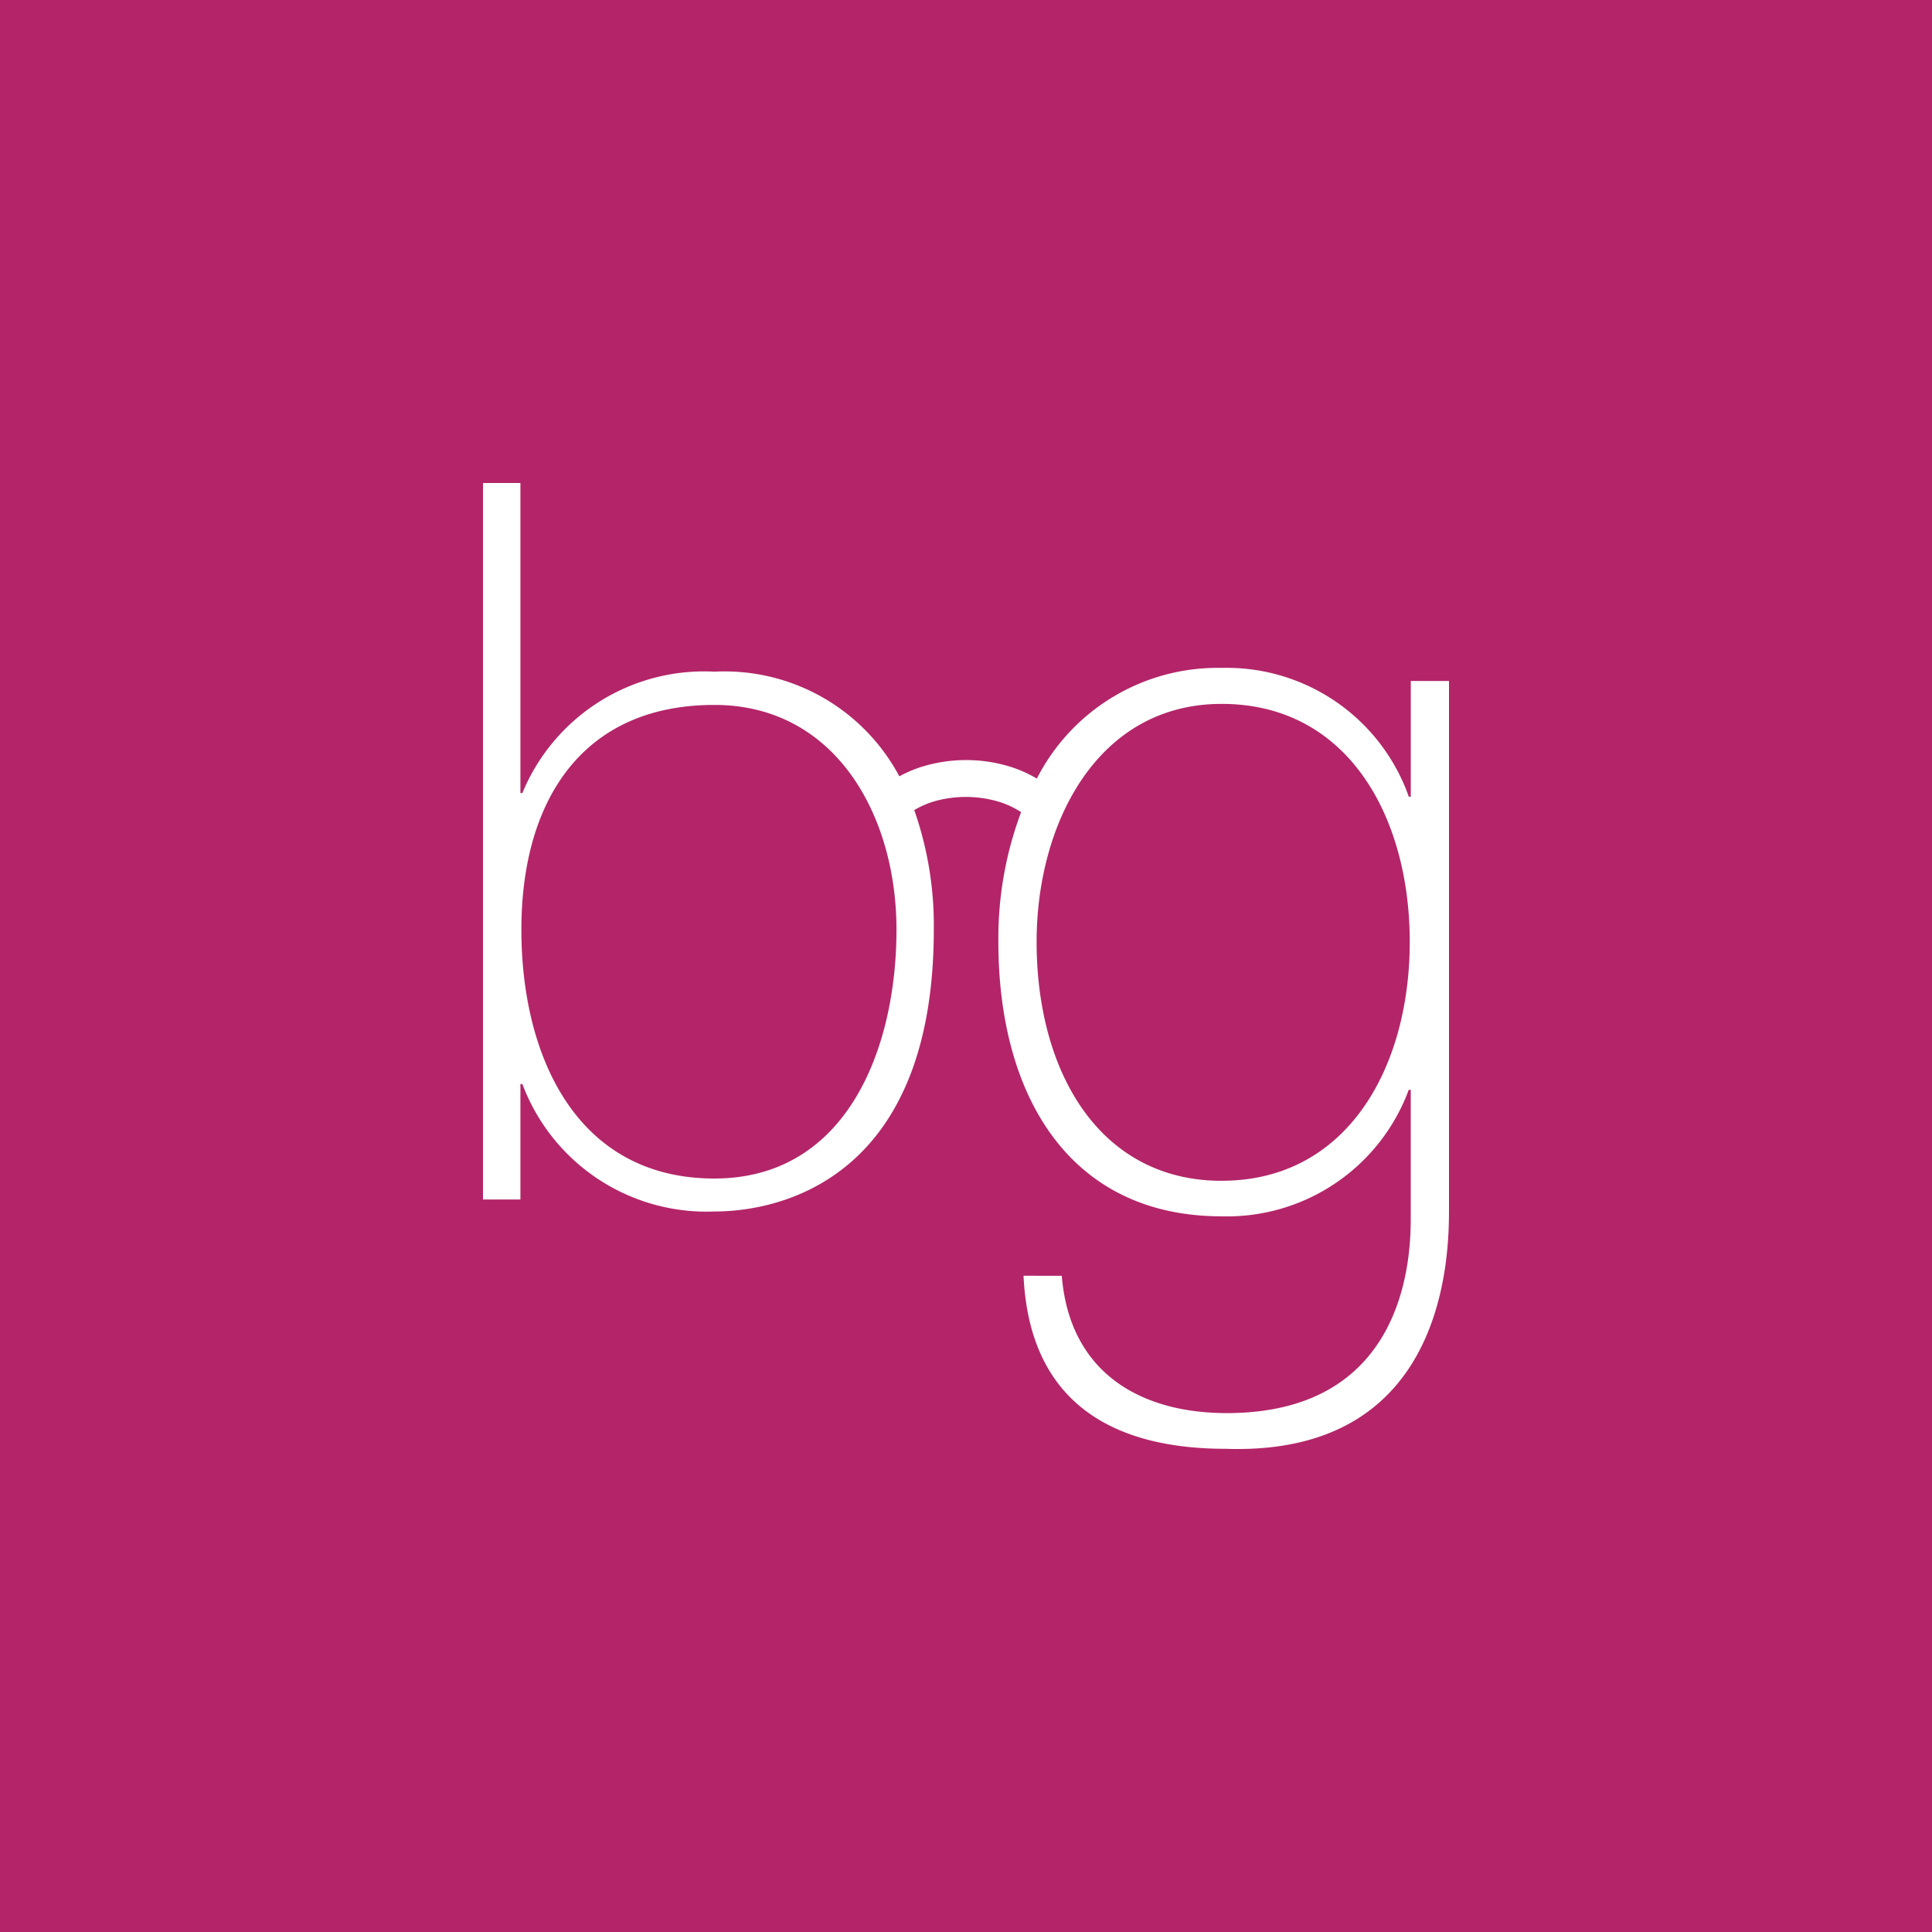 <svg xmlns="http://www.w3.org/2000/svg" width="60" height="60" viewBox="0 0 60 60">
  <g id="Layer_2" data-name="Layer 2" transform="translate(-5 16.36)">
    <g id="Layer_1" data-name="Layer 1">
      <rect id="Rectangle_4699" data-name="Rectangle 4699" width="60" height="60" transform="translate(5 -16.36)" fill="#b32568"/>
      <path id="Path_5373" data-name="Path 5373" d="M28.813,6.149V9.742h-.061a6,6,0,0,0-5.81-4A6.305,6.305,0,0,0,17.2,9.18a3.943,3.943,0,0,0-.8-.361,4.657,4.657,0,0,0-2.794,0,4.022,4.022,0,0,0-.677.29,6.15,6.15,0,0,0-5.738-3.25A6.11,6.11,0,0,0,1.222,9.63H1.162V0H0V22.251H1.162V18.666h.061a6.11,6.11,0,0,0,5.962,3.958C9.355,22.624,14,21.5,14,13.867a10.811,10.811,0,0,0-.607-3.709,2.756,2.756,0,0,1,.664-.284,3.6,3.6,0,0,1,1.876,0,2.716,2.716,0,0,1,.766.34l.012.008a11.188,11.188,0,0,0-.706,4.022c0,4.8,2.218,8.53,6.935,8.53a6.017,6.017,0,0,0,5.81-3.929h.062v3.961c0,1.142-.093,6.079-5.715,6.079-2.624,0-4.873-1.209-5.123-4.265H16.787c.187,4,2.842,5.374,6.279,5.374C30,30.229,30,23.848,30,22.5V6.149ZM7.184,21.6c-4.28,0-5.992-3.8-5.992-7.728,0-4.02,1.9-6.98,5.992-6.98,3.76,0,5.657,3.428,5.657,6.98C12.841,17.545,11.312,21.6,7.184,21.6Zm15.756.071c-3.78,0-5.747-3.359-5.747-7.422,0-3.661,1.874-7.389,5.747-7.389,3.936,0,5.841,3.528,5.841,7.389,0,3.894-1.935,7.421-5.841,7.421Z" transform="translate(20 -1.36)" fill="#fff"/>
    </g>
  </g>
</svg>

